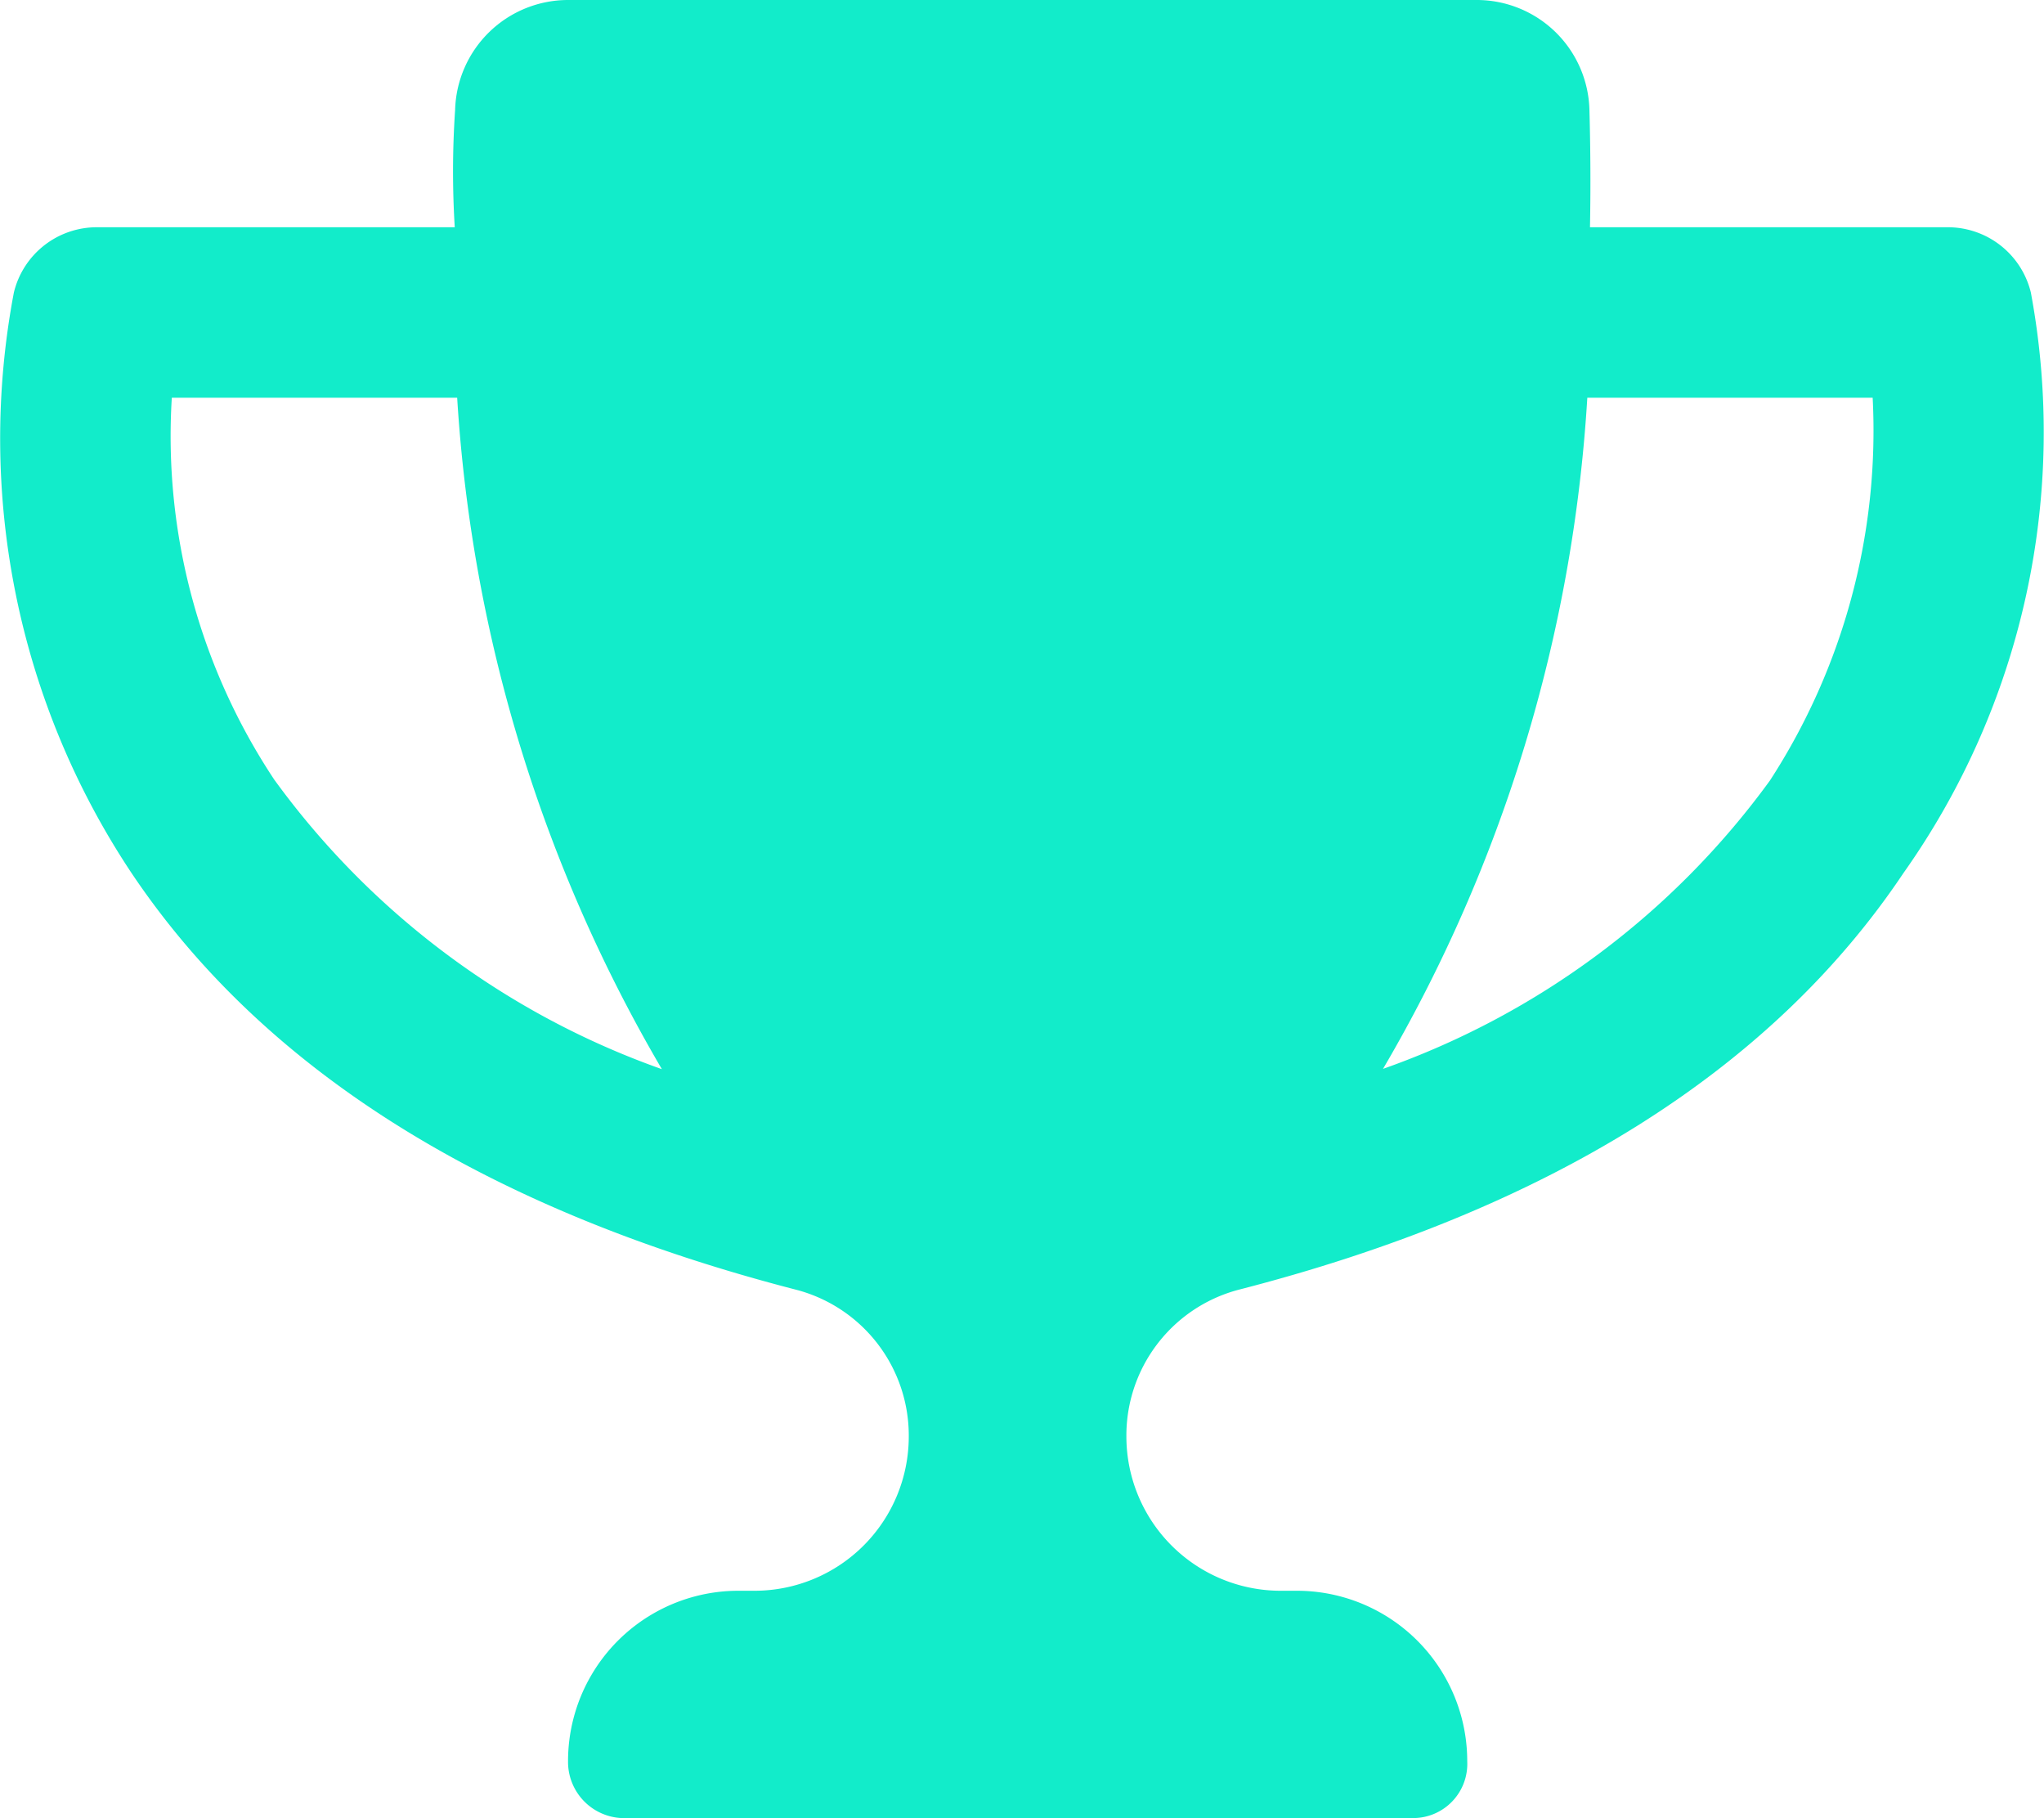 <svg xmlns="http://www.w3.org/2000/svg" width="33.738" height="30" viewBox="0 0 33.738 30"><path d="M33.521-21.423A1.41,1.41,0,0,0,32.15-22.5H26.244c.014-.729.006-1.389-.009-1.935a1.861,1.861,0,0,0-1.872-1.815H9.387a1.866,1.866,0,0,0-1.875,1.815A15.048,15.048,0,0,0,7.506-22.5H1.6A1.408,1.408,0,0,0,.229-21.423a12.937,12.937,0,0,0,1.943,9.581C4.366-8.571,8.067-6.274,13.158-4.963A2.487,2.487,0,0,1,15-2.539,2.546,2.546,0,0,1,12.457,0h-.27A2.812,2.812,0,0,0,9.376,2.813a.928.928,0,0,0,.885.938H23.333a.894.894,0,0,0,.885-.937A2.812,2.812,0,0,0,21.405,0h-.272a2.547,2.547,0,0,1-2.541-2.54,2.487,2.487,0,0,1,1.84-2.424c5.1-1.309,8.795-3.606,10.986-6.879A12.588,12.588,0,0,0,33.521-21.423ZM4.536-13.371a10.246,10.246,0,0,1-1.7-6.316h4.71a24.911,24.911,0,0,0,3.379,11.08,13.446,13.446,0,0,1-6.388-4.764Zm24.679,0a13.4,13.4,0,0,1-6.387,4.759A24.843,24.843,0,0,0,26.2-19.687h4.71A10.605,10.605,0,0,1,29.215-13.371Z" transform="translate(0 26.25)" fill="#12ecca"/></svg>